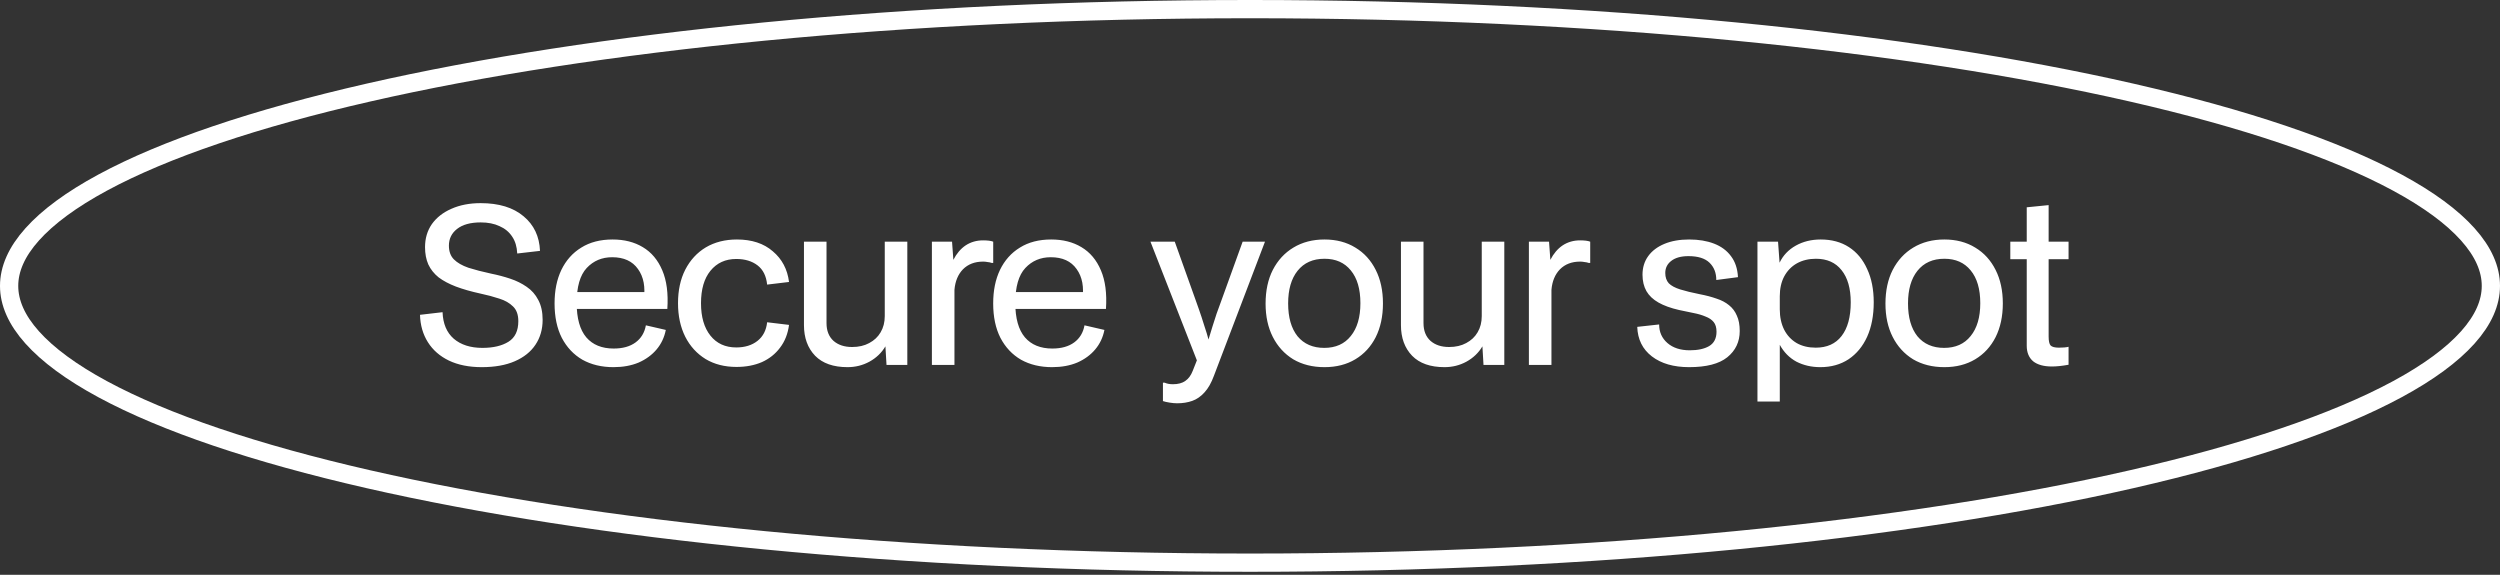 <svg width="274" height="63" viewBox="0 0 274 63" fill="none" xmlns="http://www.w3.org/2000/svg">
<rect x="0" y="0" width="274" height="63" fill="#333333" stroke="none"/>
<path d="M273 31.334C273 33.181 272.186 35.066 270.471 36.982C268.751 38.905 266.168 40.807 262.758 42.651C255.94 46.338 246.008 49.689 233.651 52.516C208.951 58.165 174.779 61.668 137 61.668C99.221 61.668 65.049 58.165 40.349 52.516C27.991 49.689 18.06 46.338 11.242 42.651C7.832 40.807 5.249 38.905 3.529 36.982C1.814 35.066 1 33.181 1 31.334C1 29.487 1.814 27.602 3.529 25.686C5.249 23.763 7.832 21.861 11.242 20.017C18.06 16.33 27.991 12.979 40.349 10.152C65.049 4.503 99.221 1 137 1C174.779 1 208.951 4.503 233.651 10.152C246.008 12.979 255.94 16.33 262.758 20.017C266.168 21.861 268.751 23.763 270.471 25.686C272.186 27.602 273 29.487 273 31.334Z" stroke="white" stroke-width="2"/>
<path d="M56.688 27.784C56.656 27.048 56.472 26.432 56.136 25.936C55.8 25.424 55.336 25.04 54.744 24.784C54.168 24.512 53.48 24.376 52.68 24.376C51.56 24.376 50.696 24.616 50.088 25.096C49.496 25.56 49.2 26.168 49.2 26.92C49.2 27.56 49.384 28.064 49.752 28.432C50.12 28.8 50.648 29.104 51.336 29.344C52.04 29.568 52.872 29.784 53.832 29.992C54.552 30.136 55.248 30.32 55.92 30.544C56.592 30.768 57.192 31.064 57.72 31.432C58.264 31.8 58.688 32.28 58.992 32.872C59.312 33.464 59.472 34.192 59.472 35.056C59.472 36.096 59.208 37.008 58.68 37.792C58.168 38.56 57.416 39.16 56.424 39.592C55.432 40.024 54.224 40.24 52.8 40.24C51.408 40.24 50.208 40 49.2 39.52C48.208 39.04 47.44 38.368 46.896 37.504C46.352 36.64 46.064 35.64 46.032 34.504L48.504 34.216C48.552 35.48 48.96 36.448 49.728 37.12C50.512 37.792 51.56 38.128 52.872 38.128C54.056 38.128 55.008 37.904 55.728 37.456C56.448 37.008 56.808 36.256 56.808 35.2C56.808 34.496 56.616 33.96 56.232 33.592C55.848 33.208 55.344 32.92 54.72 32.728C54.096 32.52 53.408 32.336 52.656 32.176C51.632 31.952 50.736 31.696 49.968 31.408C49.216 31.12 48.584 30.784 48.072 30.4C47.576 30 47.2 29.528 46.944 28.984C46.704 28.44 46.584 27.808 46.584 27.088C46.584 26.128 46.832 25.288 47.328 24.568C47.84 23.848 48.552 23.288 49.464 22.888C50.392 22.472 51.464 22.264 52.68 22.264C54.68 22.264 56.248 22.744 57.384 23.704C58.52 24.648 59.12 25.912 59.184 27.496L56.688 27.784ZM67.236 40.24C65.94 40.24 64.804 39.968 63.828 39.424C62.868 38.864 62.116 38.064 61.572 37.024C61.044 35.984 60.78 34.728 60.78 33.256C60.78 31.848 61.028 30.624 61.524 29.584C62.036 28.528 62.764 27.712 63.708 27.136C64.652 26.544 65.796 26.248 67.14 26.248C68.42 26.248 69.524 26.528 70.452 27.088C71.396 27.648 72.108 28.496 72.588 29.632C73.068 30.752 73.252 32.16 73.14 33.856H62.916V32.008H71.676L70.548 32.872C70.756 31.48 70.548 30.352 69.924 29.488C69.316 28.624 68.372 28.192 67.092 28.192C65.972 28.192 65.044 28.584 64.308 29.368C63.572 30.152 63.204 31.432 63.204 33.208C63.204 34.888 63.556 36.144 64.26 36.976C64.964 37.792 65.964 38.2 67.26 38.2C68.252 38.2 69.052 37.976 69.66 37.528C70.268 37.08 70.644 36.456 70.788 35.656L72.972 36.16C72.812 36.976 72.476 37.688 71.964 38.296C71.452 38.904 70.796 39.384 69.996 39.736C69.196 40.072 68.276 40.24 67.236 40.24ZM80.718 40.216C79.422 40.216 78.294 39.928 77.334 39.352C76.374 38.76 75.63 37.944 75.102 36.904C74.574 35.848 74.31 34.624 74.31 33.232C74.31 31.824 74.574 30.6 75.102 29.56C75.646 28.504 76.398 27.688 77.358 27.112C78.334 26.536 79.47 26.248 80.766 26.248C82.398 26.248 83.71 26.68 84.702 27.544C85.71 28.392 86.302 29.512 86.478 30.904L84.078 31.192C83.982 30.248 83.63 29.544 83.022 29.08C82.414 28.616 81.638 28.384 80.694 28.384C79.51 28.384 78.566 28.816 77.862 29.68C77.174 30.528 76.83 31.712 76.83 33.232C76.83 34.736 77.174 35.92 77.862 36.784C78.55 37.648 79.494 38.08 80.694 38.08C81.638 38.08 82.414 37.84 83.022 37.36C83.63 36.88 83.982 36.2 84.078 35.32L86.478 35.608C86.35 36.584 86.022 37.416 85.494 38.104C84.982 38.792 84.318 39.32 83.502 39.688C82.686 40.04 81.758 40.216 80.718 40.216ZM92.89 40.24C91.338 40.24 90.154 39.824 89.338 38.992C88.522 38.144 88.114 37.024 88.114 35.632V26.488H90.586V35.416C90.586 36.248 90.842 36.896 91.354 37.36C91.866 37.808 92.546 38.032 93.394 38.032C94.114 38.032 94.738 37.888 95.266 37.6C95.81 37.312 96.226 36.92 96.514 36.424C96.818 35.912 96.97 35.32 96.97 34.648V26.488H99.442V40H97.162L97.042 37.96C96.626 38.664 96.042 39.224 95.29 39.64C94.554 40.04 93.754 40.24 92.89 40.24ZM102.136 40V26.488H104.344L104.488 28.48C104.84 27.792 105.288 27.264 105.832 26.896C106.392 26.528 107.032 26.344 107.752 26.344C108.248 26.344 108.616 26.392 108.856 26.488V28.816H108.688C108.56 28.768 108.408 28.736 108.232 28.72C108.072 28.688 107.912 28.672 107.752 28.672C106.84 28.672 106.104 28.952 105.544 29.512C105 30.072 104.688 30.824 104.608 31.768V40H102.136ZM115.309 40.24C114.013 40.24 112.877 39.968 111.901 39.424C110.941 38.864 110.189 38.064 109.645 37.024C109.117 35.984 108.853 34.728 108.853 33.256C108.853 31.848 109.101 30.624 109.597 29.584C110.109 28.528 110.837 27.712 111.781 27.136C112.725 26.544 113.869 26.248 115.213 26.248C116.493 26.248 117.597 26.528 118.525 27.088C119.469 27.648 120.181 28.496 120.661 29.632C121.141 30.752 121.325 32.16 121.213 33.856H110.989V32.008H119.749L118.621 32.872C118.829 31.48 118.621 30.352 117.997 29.488C117.389 28.624 116.445 28.192 115.165 28.192C114.045 28.192 113.117 28.584 112.381 29.368C111.645 30.152 111.277 31.432 111.277 33.208C111.277 34.888 111.629 36.144 112.333 36.976C113.037 37.792 114.037 38.2 115.333 38.2C116.325 38.2 117.125 37.976 117.733 37.528C118.341 37.08 118.717 36.456 118.861 35.656L121.045 36.16C120.885 36.976 120.549 37.688 120.037 38.296C119.525 38.904 118.869 39.384 118.069 39.736C117.269 40.072 116.349 40.24 115.309 40.24ZM129.018 44.2C128.778 44.2 128.506 44.176 128.202 44.128C127.898 44.08 127.65 44.024 127.458 43.96V41.944H127.65C127.762 41.992 127.89 42.032 128.034 42.064C128.194 42.096 128.362 42.112 128.538 42.112C129.114 42.112 129.57 41.992 129.906 41.752C130.258 41.512 130.53 41.144 130.722 40.648L131.178 39.496L126.09 26.488H128.754L131.01 32.8C131.106 33.056 131.242 33.44 131.418 33.952C131.594 34.448 131.778 35.008 131.97 35.632C132.178 36.24 132.362 36.848 132.522 37.456H132.378C132.57 36.832 132.738 36.28 132.882 35.8C133.026 35.32 133.178 34.848 133.338 34.384C133.514 33.92 133.706 33.392 133.914 32.8L136.194 26.488H138.642L133.05 41.176C132.762 41.96 132.418 42.568 132.018 43C131.618 43.448 131.17 43.76 130.674 43.936C130.178 44.112 129.626 44.2 129.018 44.2ZM145.164 40.24C143.852 40.24 142.708 39.952 141.732 39.376C140.772 38.784 140.028 37.968 139.5 36.928C138.972 35.888 138.708 34.672 138.708 33.28C138.708 31.856 138.972 30.624 139.5 29.584C140.044 28.528 140.796 27.712 141.756 27.136C142.732 26.544 143.868 26.248 145.164 26.248C146.46 26.248 147.588 26.544 148.548 27.136C149.508 27.712 150.252 28.528 150.78 29.584C151.308 30.624 151.572 31.848 151.572 33.256C151.572 34.664 151.308 35.896 150.78 36.952C150.252 37.992 149.508 38.8 148.548 39.376C147.588 39.952 146.46 40.24 145.164 40.24ZM145.14 38.128C146.388 38.128 147.356 37.696 148.044 36.832C148.748 35.968 149.1 34.768 149.1 33.232C149.1 31.68 148.748 30.48 148.044 29.632C147.356 28.784 146.396 28.36 145.164 28.36C143.9 28.36 142.916 28.8 142.212 29.68C141.524 30.544 141.18 31.736 141.18 33.256C141.18 34.792 141.524 35.992 142.212 36.856C142.916 37.704 143.892 38.128 145.14 38.128ZM158.32 40.24C156.768 40.24 155.584 39.824 154.768 38.992C153.952 38.144 153.544 37.024 153.544 35.632V26.488H156.016V35.416C156.016 36.248 156.272 36.896 156.784 37.36C157.296 37.808 157.976 38.032 158.824 38.032C159.544 38.032 160.168 37.888 160.696 37.6C161.24 37.312 161.656 36.92 161.944 36.424C162.248 35.912 162.4 35.32 162.4 34.648V26.488H164.872V40H162.592L162.472 37.96C162.056 38.664 161.472 39.224 160.72 39.64C159.984 40.04 159.184 40.24 158.32 40.24ZM167.567 40V26.488H169.775L169.919 28.48C170.271 27.792 170.719 27.264 171.263 26.896C171.823 26.528 172.463 26.344 173.183 26.344C173.679 26.344 174.047 26.392 174.287 26.488V28.816H174.119C173.991 28.768 173.839 28.736 173.663 28.72C173.503 28.688 173.343 28.672 173.183 28.672C172.271 28.672 171.535 28.952 170.975 29.512C170.431 30.072 170.119 30.824 170.039 31.768V40H167.567ZM185.13 40.24C183.434 40.24 182.074 39.848 181.05 39.064C180.026 38.28 179.49 37.2 179.442 35.824L181.842 35.56C181.842 36.392 182.146 37.072 182.754 37.6C183.362 38.128 184.178 38.392 185.202 38.392C186.082 38.392 186.786 38.24 187.314 37.936C187.858 37.616 188.13 37.088 188.13 36.352C188.13 35.904 188.026 35.552 187.818 35.296C187.61 35.04 187.314 34.84 186.93 34.696C186.562 34.536 186.13 34.408 185.634 34.312C185.138 34.216 184.602 34.104 184.026 33.976C183.114 33.768 182.362 33.496 181.77 33.16C181.178 32.824 180.738 32.408 180.45 31.912C180.162 31.4 180.018 30.8 180.018 30.112C180.018 29.328 180.226 28.648 180.642 28.072C181.058 27.496 181.65 27.048 182.418 26.728C183.186 26.408 184.09 26.248 185.13 26.248C186.17 26.248 187.082 26.4 187.866 26.704C188.65 27.008 189.266 27.464 189.714 28.072C190.178 28.68 190.434 29.448 190.482 30.376L188.106 30.688C188.106 29.904 187.858 29.272 187.362 28.792C186.866 28.312 186.098 28.072 185.058 28.072C184.242 28.072 183.61 28.248 183.162 28.6C182.73 28.936 182.514 29.376 182.514 29.92C182.514 30.384 182.642 30.76 182.898 31.048C183.17 31.32 183.586 31.544 184.146 31.72C184.706 31.896 185.426 32.072 186.306 32.248C186.978 32.376 187.586 32.536 188.13 32.728C188.674 32.904 189.13 33.144 189.498 33.448C189.882 33.752 190.17 34.136 190.362 34.6C190.57 35.048 190.674 35.608 190.674 36.28C190.674 37.464 190.218 38.424 189.306 39.16C188.41 39.88 187.018 40.24 185.13 40.24ZM192.617 44.008V26.488H194.873L195.041 28.792C195.425 27.992 196.017 27.368 196.817 26.92C197.617 26.472 198.529 26.248 199.553 26.248C200.753 26.248 201.785 26.528 202.649 27.088C203.513 27.648 204.177 28.448 204.641 29.488C205.121 30.512 205.361 31.728 205.361 33.136C205.361 34.576 205.121 35.832 204.641 36.904C204.161 37.96 203.481 38.784 202.601 39.376C201.721 39.952 200.689 40.24 199.505 40.24C198.545 40.24 197.673 40.04 196.889 39.64C196.121 39.224 195.513 38.608 195.065 37.792V44.008H192.617ZM195.065 33.904C195.065 34.752 195.225 35.496 195.545 36.136C195.865 36.76 196.321 37.248 196.913 37.6C197.505 37.936 198.201 38.104 199.001 38.104C200.233 38.104 201.177 37.68 201.833 36.832C202.505 35.968 202.841 34.736 202.841 33.136C202.841 31.616 202.505 30.44 201.833 29.608C201.177 28.776 200.241 28.36 199.025 28.36C198.241 28.36 197.545 28.528 196.937 28.864C196.345 29.2 195.881 29.68 195.545 30.304C195.225 30.912 195.065 31.632 195.065 32.464V33.904ZM213.102 40.24C211.79 40.24 210.646 39.952 209.67 39.376C208.71 38.784 207.966 37.968 207.438 36.928C206.91 35.888 206.646 34.672 206.646 33.28C206.646 31.856 206.91 30.624 207.438 29.584C207.982 28.528 208.734 27.712 209.694 27.136C210.67 26.544 211.806 26.248 213.102 26.248C214.398 26.248 215.526 26.544 216.486 27.136C217.446 27.712 218.19 28.528 218.718 29.584C219.246 30.624 219.51 31.848 219.51 33.256C219.51 34.664 219.246 35.896 218.718 36.952C218.19 37.992 217.446 38.8 216.486 39.376C215.526 39.952 214.398 40.24 213.102 40.24ZM213.078 38.128C214.326 38.128 215.294 37.696 215.982 36.832C216.686 35.968 217.038 34.768 217.038 33.232C217.038 31.68 216.686 30.48 215.982 29.632C215.294 28.784 214.334 28.36 213.102 28.36C211.838 28.36 210.854 28.8 210.15 29.68C209.462 30.544 209.118 31.736 209.118 33.256C209.118 34.792 209.462 35.992 210.15 36.856C210.854 37.704 211.83 38.128 213.078 38.128ZM224.89 40.168C223.994 40.168 223.306 39.976 222.826 39.592C222.362 39.192 222.13 38.624 222.13 37.888V22.72L224.53 22.48V36.88C224.53 37.376 224.602 37.704 224.746 37.864C224.906 38.024 225.21 38.104 225.658 38.104C225.898 38.104 226.098 38.096 226.258 38.08C226.434 38.064 226.586 38.04 226.714 38.008V39.976C226.362 40.04 226.034 40.088 225.73 40.12C225.426 40.152 225.146 40.168 224.89 40.168ZM220.33 28.408V26.488H223.33V28.408H220.33ZM226.714 28.408H223.33V26.488H226.714V28.408Z" fill="white"/>
</svg>
